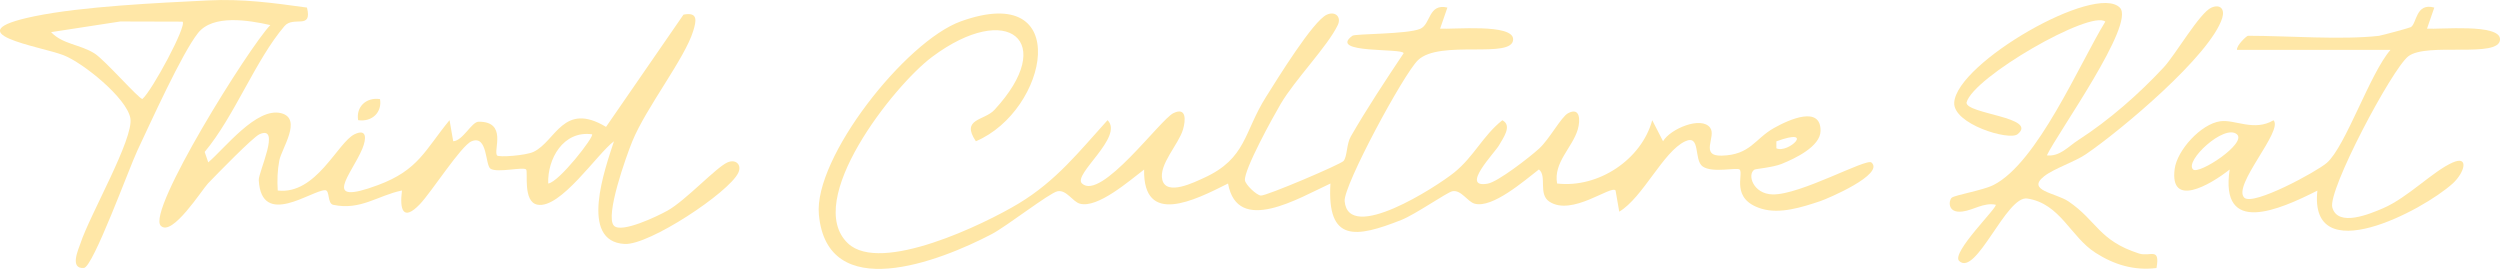 <svg xmlns="http://www.w3.org/2000/svg" fill="none" viewBox="0 0 251 27" height="27" width="251">
<g clip-path="url(#clip0_314_2983)">
<path fill="#FFE7A7" d="M145.318 0.761L144.587 2.876C145.852 2.967 151.919 2.349 151.919 3.942C151.919 5.979 144.549 3.934 142.365 6.04C140.912 7.439 134.866 18.656 135.003 20.195C135.375 24.449 144.186 18.783 146.006 17.318C147.988 15.718 148.864 13.644 150.834 12.072C151.881 12.611 150.873 13.916 150.505 14.582C150.104 15.306 146.527 18.944 149.369 18.438C150.39 18.256 153.547 15.812 154.526 14.919C155.564 13.977 156.744 11.731 157.44 11.364C158.658 10.719 158.679 12.072 158.406 13.002C157.872 14.821 155.949 16.31 156.333 18.425C160.491 18.907 164.819 16.006 165.883 12.068L166.969 14.179C167.695 12.936 170.81 11.624 171.699 12.825C172.353 13.706 170.605 15.685 172.861 15.627C175.737 15.553 176.181 13.944 178.078 12.87C179.685 11.961 182.821 10.595 182.783 13.146C182.761 14.706 180.236 15.911 178.86 16.462C177.984 16.812 176.271 16.952 176.147 17.03C175.391 17.499 175.997 19.474 177.971 19.52C180.745 19.581 187.372 15.866 187.893 16.314C189.248 17.495 183.496 19.948 182.753 20.195C180.937 20.803 178.711 21.515 176.861 20.956C173.699 20.001 175.079 17.495 174.669 17.03C174.434 16.763 171.959 17.409 170.955 16.718C170.028 16.08 170.784 13.447 169.186 14.191C166.982 15.22 164.943 19.849 162.572 21.252L162.204 19.129C161.794 18.528 157.82 21.758 155.551 20.24C154.411 19.479 155.346 17.664 154.505 17.014C153.039 18.141 149.843 20.939 148.057 20.45C147.318 20.248 146.707 19.022 145.809 19.203C145.284 19.31 142.087 21.536 140.686 22.087C136.127 23.885 133.217 24.363 133.576 18.425C130.414 19.878 124.235 23.642 123.295 18.425C119.911 20.129 114.758 22.729 114.869 17.022C113.395 18.141 110.207 20.939 108.421 20.45C107.686 20.248 107.075 19.026 106.174 19.203C105.37 19.363 101.067 22.721 99.581 23.498C94.252 26.292 83.044 30.58 82.215 21.536C81.694 15.845 90.902 4.143 96.478 2.14C107.836 -1.938 105.234 11.109 97.978 14.183C96.436 11.899 98.82 12.13 99.833 11.04C106.221 4.152 101.204 0.025 93.586 5.711C89.71 8.604 80.604 20.162 85.138 24.437C88.428 27.539 98.846 22.499 102.272 20.433C106.041 18.162 108.344 15.22 111.199 12.064C112.874 13.73 107.673 17.52 108.631 18.421C110.536 20.215 116.48 12.006 117.809 11.36C119.138 10.714 119.044 12.076 118.774 12.998C118.339 14.496 116.309 16.528 116.698 18.063C117.117 19.705 119.937 18.285 120.881 17.857C125.162 15.907 124.876 13.249 127.111 9.723C128.205 7.995 131.824 2.09 133.221 1.469C134.067 1.094 134.7 1.703 134.311 2.518C133.302 4.637 130.016 7.991 128.581 10.431C127.795 11.768 124.889 17.034 124.992 18.096C125.034 18.528 126.141 19.594 126.59 19.635C127.132 19.684 134.614 16.5 134.896 16.158C135.272 15.701 135.182 14.459 135.623 13.697C137.251 10.871 139.105 8.073 140.921 5.349C140.921 4.794 133.26 5.427 135.785 3.588C136.071 3.378 141.267 3.448 142.583 2.897C143.673 2.44 143.382 0.313 145.326 0.761H145.318ZM178.348 14.891C179.552 15.45 182.313 12.735 178.348 14.191V14.891Z"></path>
<path fill="#FFE7A7" d="M30.821 0.761C31.38 3.041 29.471 1.559 28.565 2.617C25.646 6.028 23.535 11.69 20.549 15.253L20.907 16.302C22.574 14.895 25.749 10.739 28.223 11.364C30.389 11.912 28.274 14.915 28.043 16.109C27.851 17.117 27.821 18.117 27.885 19.129C31.761 19.573 33.889 14.302 35.598 13.479C36.841 12.883 36.803 13.907 36.376 14.936C35.312 17.495 32.107 20.758 37.956 18.581C42.029 17.067 42.665 15.064 45.135 12.064L45.502 14.183C46.477 14.134 47.348 12.229 48.049 12.22C50.95 12.192 49.523 15.092 49.899 15.603C50.053 15.812 52.779 15.619 53.57 15.245C55.809 14.175 56.544 10.159 60.846 12.739L68.623 1.469C70.115 1.181 69.909 2.094 69.597 3.115C68.751 5.88 64.872 10.793 63.483 14.191C62.876 15.681 60.71 21.725 61.646 22.667C62.406 23.437 66.013 21.709 67.029 21.141C68.833 20.133 71.892 16.816 73.029 16.31C73.87 15.932 74.511 16.549 74.118 17.36C73.161 19.339 65.192 24.618 62.727 24.494C58.095 24.26 60.752 16.923 61.641 14.183C59.962 15.43 56.275 21.009 53.95 20.548C52.476 20.256 53.031 17.273 52.826 17.022C52.574 16.713 49.925 17.388 49.245 16.936C48.699 16.574 48.976 13.504 47.34 14.187C46.297 14.623 43.319 19.289 42.153 20.503C40.452 22.276 40.11 21.026 40.358 19.125C37.931 19.622 36.205 21.149 33.461 20.565C32.842 20.433 33.137 19.104 32.645 19.096C31.333 19.071 26.24 22.955 25.98 18.084C25.937 17.302 28.253 12.496 26.052 13.479C25.386 13.776 21.758 17.508 20.89 18.409C20.288 19.034 17.267 23.832 16.139 22.663C14.712 21.186 25.001 4.728 27.142 2.518C24.937 2.02 21.378 1.432 19.886 3.308C18.254 5.361 15.105 12.34 13.793 15.113C12.977 16.841 9.345 26.819 8.426 26.901C6.939 27.029 7.901 24.971 8.072 24.453C9.003 21.593 13.46 13.895 13.088 11.862C12.716 9.83 8.328 6.299 6.388 5.546C4.051 4.637 -4.828 3.341 3.461 1.633C8.29 0.638 15.848 0.292 20.895 0.041C24.377 -0.132 27.424 0.292 30.821 0.761ZM18.335 2.173L12.084 2.156L5.128 3.226C6.307 4.468 8.042 4.444 9.503 5.374C10.533 6.028 13.943 9.937 14.297 9.937C15.246 9.139 18.784 2.58 18.331 2.173H18.335ZM59.441 13.483C56.539 13.088 54.95 15.973 55.04 18.425C56.116 18.302 59.697 13.697 59.441 13.483Z"></path>
<path fill="#FFE7A7" d="M212.834 0.769C214.441 2.391 206.54 13.401 205.506 15.598C206.797 15.751 207.656 14.706 208.668 14.056C211.762 12.064 214.757 9.431 217.24 6.76C218.423 5.489 220.846 1.276 222.025 0.765C222.906 0.383 223.393 0.909 223.111 1.81C221.94 5.551 212.945 13.088 209.42 15.487C208.301 16.249 206.228 16.915 205.237 17.693C203.4 19.137 206.404 19.363 207.677 20.223C210.531 22.157 210.715 24.161 214.757 25.453C215.885 25.815 216.894 24.758 216.513 26.91C214.24 27.185 212.266 26.576 210.394 25.383C207.878 23.778 206.865 20.441 203.541 19.931C201.43 19.606 198.405 27.827 196.7 26.202C195.854 25.391 200.631 20.766 200.366 20.552C199.148 20.314 198.157 21.091 197.033 21.235C195.465 21.441 195.657 20.075 195.961 19.845C196.328 19.569 199.097 19.108 200.152 18.573C204.575 16.327 208.779 6.402 211.373 2.173C209.912 0.959 198.084 7.735 197.439 10.299C197.396 11.447 204.682 11.772 202.562 13.475C201.716 14.154 196.063 12.451 196.204 10.291C196.465 6.291 210.382 -1.703 212.83 0.765L212.834 0.769Z"></path>
<path fill="#FFE7A7" d="M238.899 3.584C239.113 3.559 241.907 2.806 242.048 2.724C242.663 2.354 242.527 0.243 244.403 0.761L243.672 2.876C244.937 2.967 251.004 2.349 251.004 3.942C251.004 5.904 243.646 4.201 241.788 5.658C240.142 6.945 233.678 19.133 234.165 20.836C234.733 22.844 237.972 21.462 239.275 20.902C241.758 19.832 244.266 17.187 246.253 16.314C247.911 15.586 247.462 17.323 246.244 18.429C243.232 21.153 231.797 27.181 232.665 19.137C228.781 21.1 222.859 23.684 223.858 17.018C221.854 18.61 217.816 20.898 218.338 16.956C218.586 15.076 220.97 12.451 222.91 12.175C224.371 11.965 226.315 13.232 228.259 12.076C229.289 13.101 224.089 18.643 225.328 19.849C226.208 20.705 232.605 17.232 233.618 16.347C235.498 14.706 237.946 7.357 240.006 5.007H224.593C224.533 4.551 225.568 3.592 225.696 3.592C229.764 3.592 235.053 4.028 238.908 3.592L238.899 3.584ZM224.585 13.483C223.324 12.405 219.295 16.174 220.184 17.014C220.769 17.565 225.627 14.376 224.585 13.483Z"></path>
<path fill="#FFE7A7" d="M38.153 9.949C38.375 11.241 37.392 12.27 35.957 12.064C35.734 10.772 36.717 9.743 38.153 9.949Z"></path>
</g>
<defs>
<clipPath id="clip0_314_2983">
<rect fill="white" height="27" width="251"></rect>
</clipPath>
</defs>
</svg>
